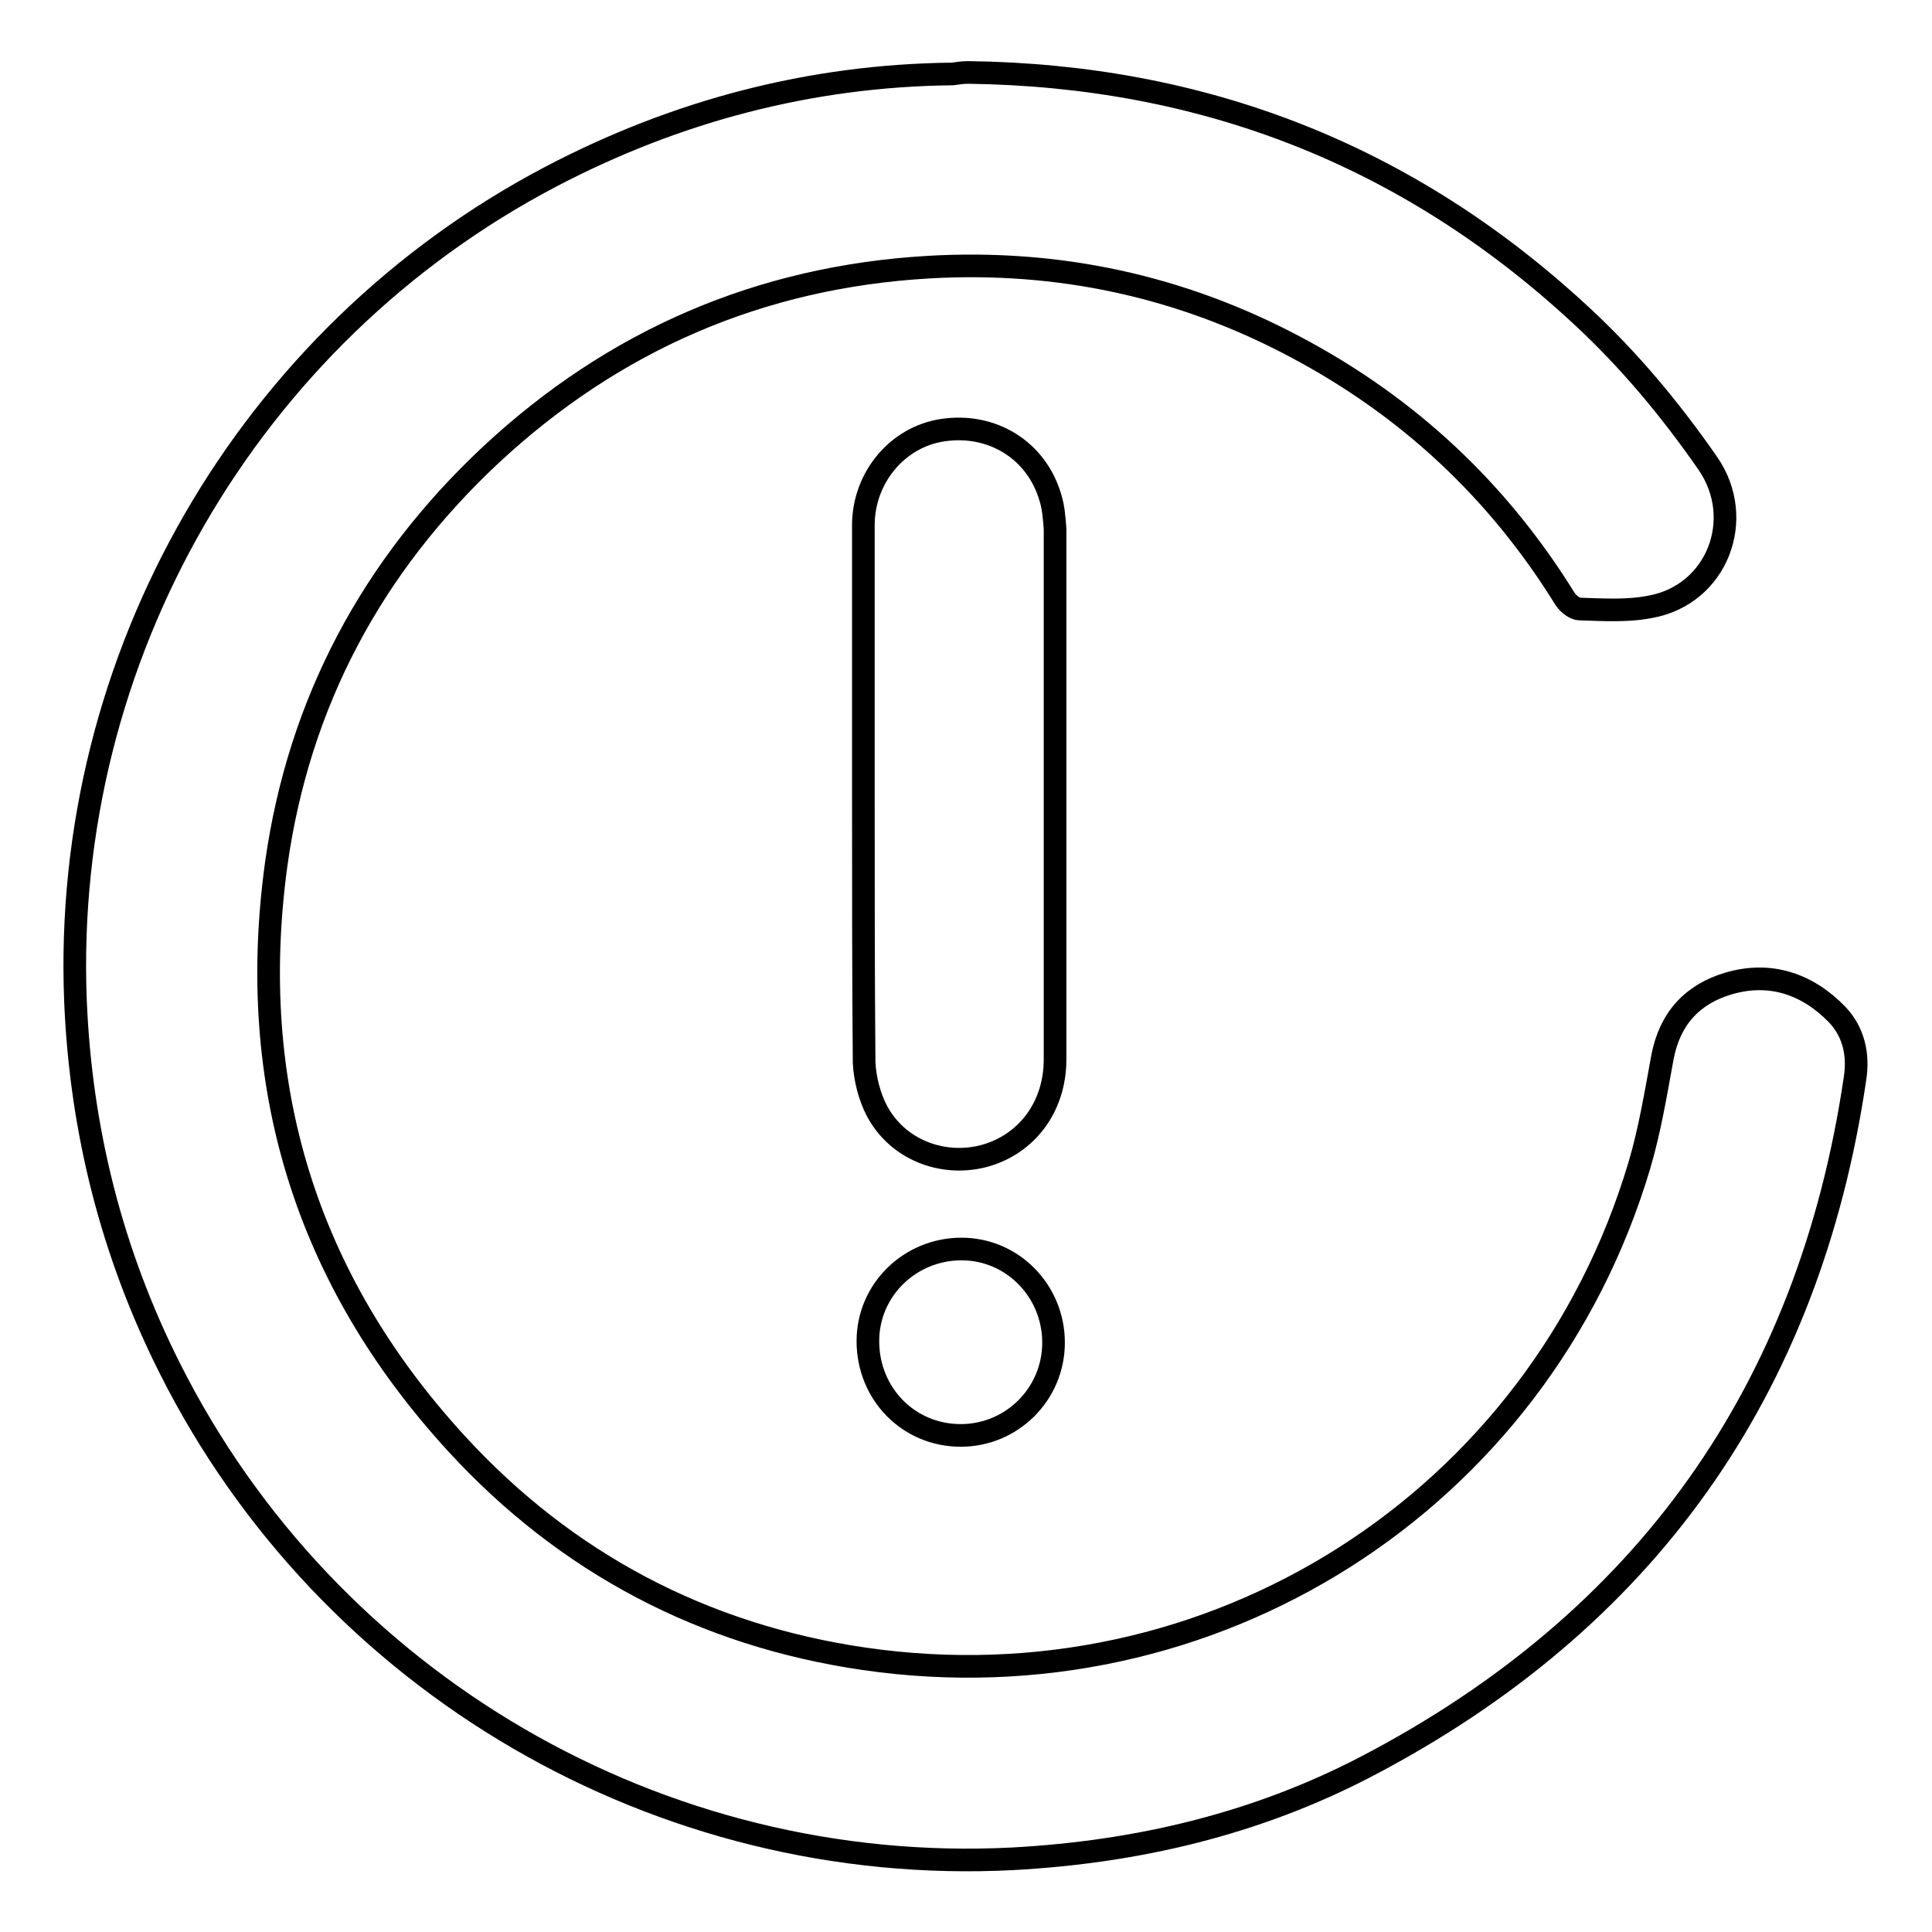 <?xml version="1.0" encoding="utf-8"?>
<!-- Svg Vector Icons : http://www.onlinewebfonts.com/icon -->
<!DOCTYPE svg PUBLIC "-//W3C//DTD SVG 1.1//EN" "http://www.w3.org/Graphics/SVG/1.1/DTD/svg11.dtd">
<svg version="1.1" xmlns="http://www.w3.org/2000/svg" xmlns:xlink="http://www.w3.org/1999/xlink" x="0px" y="0px" viewBox="0 0 256 256" enable-background="new 0 0 256 256" xml:space="preserve">
<g><g><path stroke-width="3" fill-opacity="0" stroke="#000000"  d="M128.3,9.6c31.1,0.4,58.2,10.9,81.1,32.1c6.4,5.9,11.9,12.5,16.9,19.7c5.1,7.4,1.2,17.4-7.6,19c-3,0.6-6.2,0.4-9.4,0.3c-0.6,0-1.5-0.7-1.9-1.3C198.5,65,186.6,53.9,171.7,46c-15.2-8.1-31.5-11.6-48.7-10.6c-22.3,1.3-41.7,9.7-58,24.9C49.3,75,39.6,93.1,36.6,114.5c-4,29.2,3.9,55,23.9,76.8c14.5,15.8,32.7,25.4,54,28.5c46.1,6.7,89.4-20.8,102.7-65.3c1.4-4.7,2.2-9.6,3.1-14.5c1-5.1,4-8.3,8.8-9.7c5.5-1.6,10.4,0.1,14.3,4.1c2.2,2.3,2.9,5.3,2.4,8.5c-6.1,41.4-27.8,71.9-64.8,91.2c-14.6,7.6-30.3,11.3-46.8,12.2c-46.7,2.4-90.7-23.2-111.7-65c-7.7-15.3-11.8-31.6-12.5-48.7c-1.8-45.4,22.8-88.1,63-109.2c16.6-8.7,34.4-13.4,53.2-13.6C126.9,9.7,127.6,9.6,128.3,9.6z"/><path stroke-width="3" fill-opacity="0" stroke="#000000"  d="M114.4,105.1c0-11.8,0-23.7,0-35.5c0-6.3,4.5-11.7,10.5-12.6c6.6-1,12.5,2.7,14.3,9c0.4,1.3,0.5,2.7,0.6,4.1c0,23.4,0,46.8,0,70.3c0,6.3-3.8,11.3-9.5,12.8c-5.5,1.4-11.4-0.9-14.1-6c-1-1.9-1.6-4.3-1.7-6.4C114.4,128.8,114.4,117,114.4,105.1z"/><path stroke-width="3" fill-opacity="0" stroke="#000000"  d="M115,177.7c0-6.8,5.6-12.2,12.4-12.2c6.8,0,12.2,5.6,12.2,12.4c0,6.8-5.5,12.3-12.3,12.3C120.4,190.2,115,184.7,115,177.7z"/></g></g>
</svg>